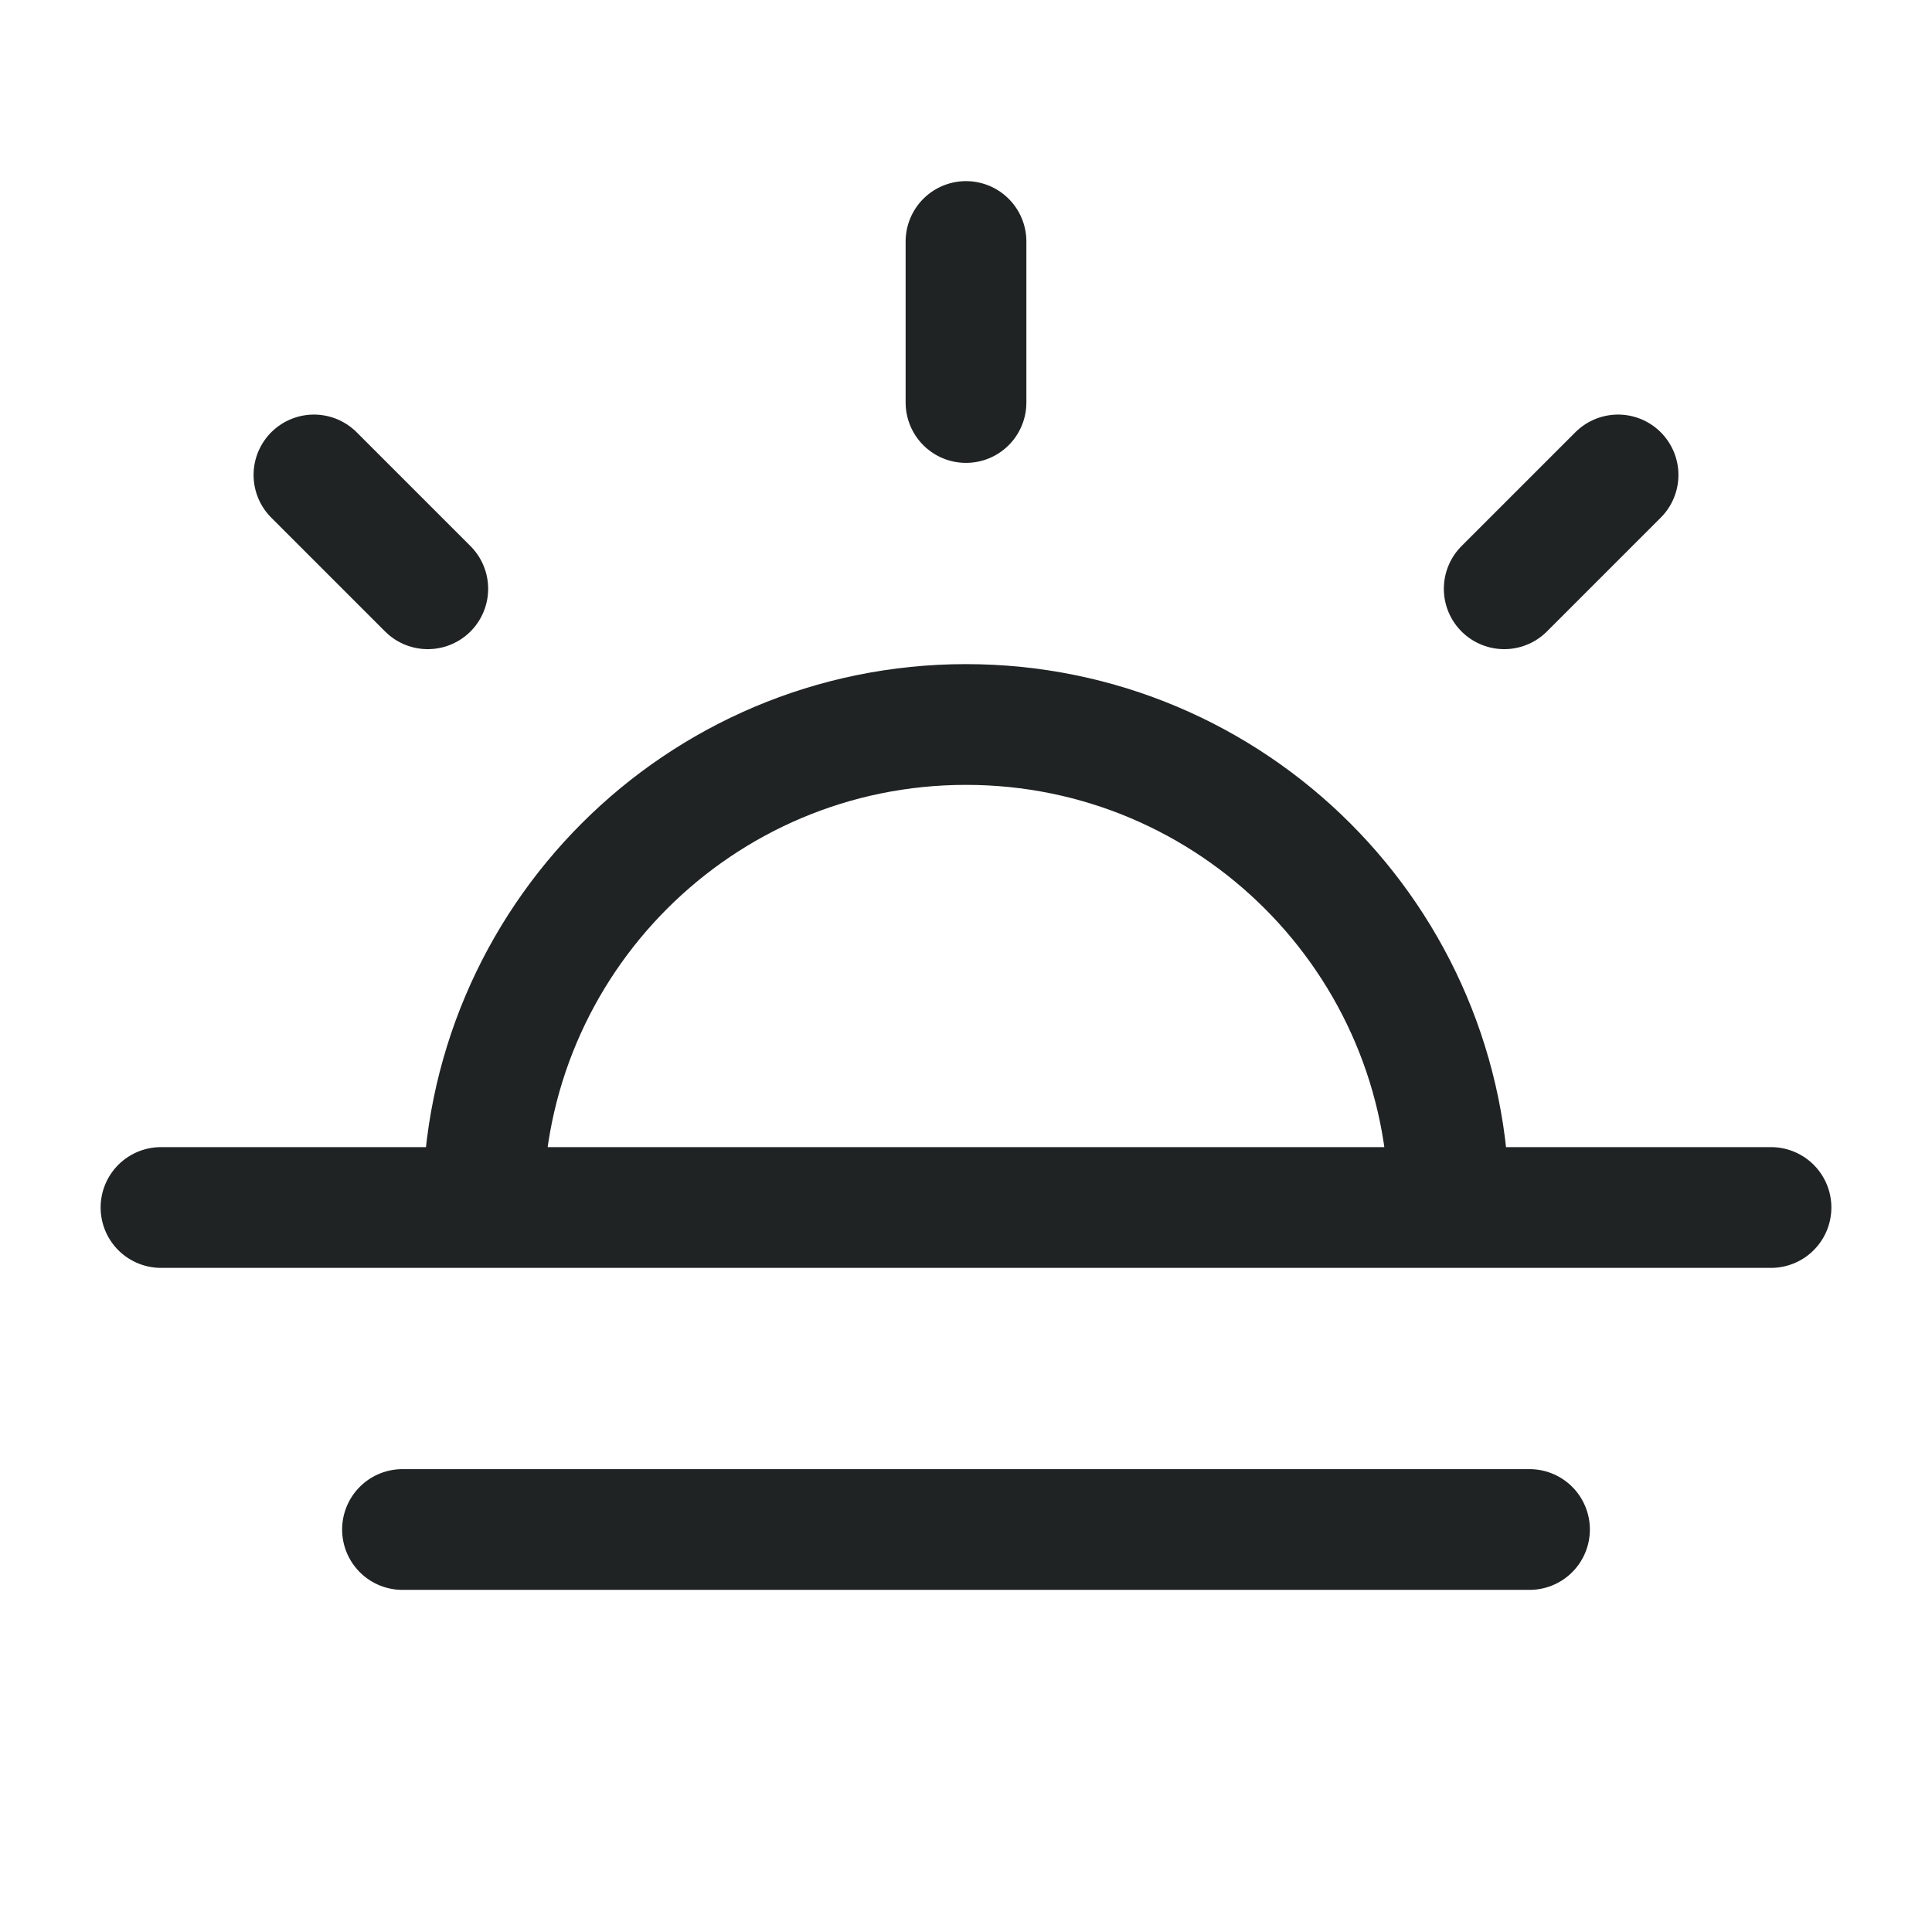 <svg width="48" height="48" viewBox="0 0 48 48" fill="none" xmlns="http://www.w3.org/2000/svg">
<g id="sun-setting-01">
<path id="Icon" d="M24 6V10M10.628 14.628L7.8 11.8M37.372 14.628L40.2 11.8M12 30C12 23.373 17.373 18 24 18C30.627 18 36 23.373 36 30M44 30H4M38 38H10" stroke="#1F2323" stroke-width="3" stroke-linecap="round" stroke-linejoin="round"/>
</g>
</svg>
